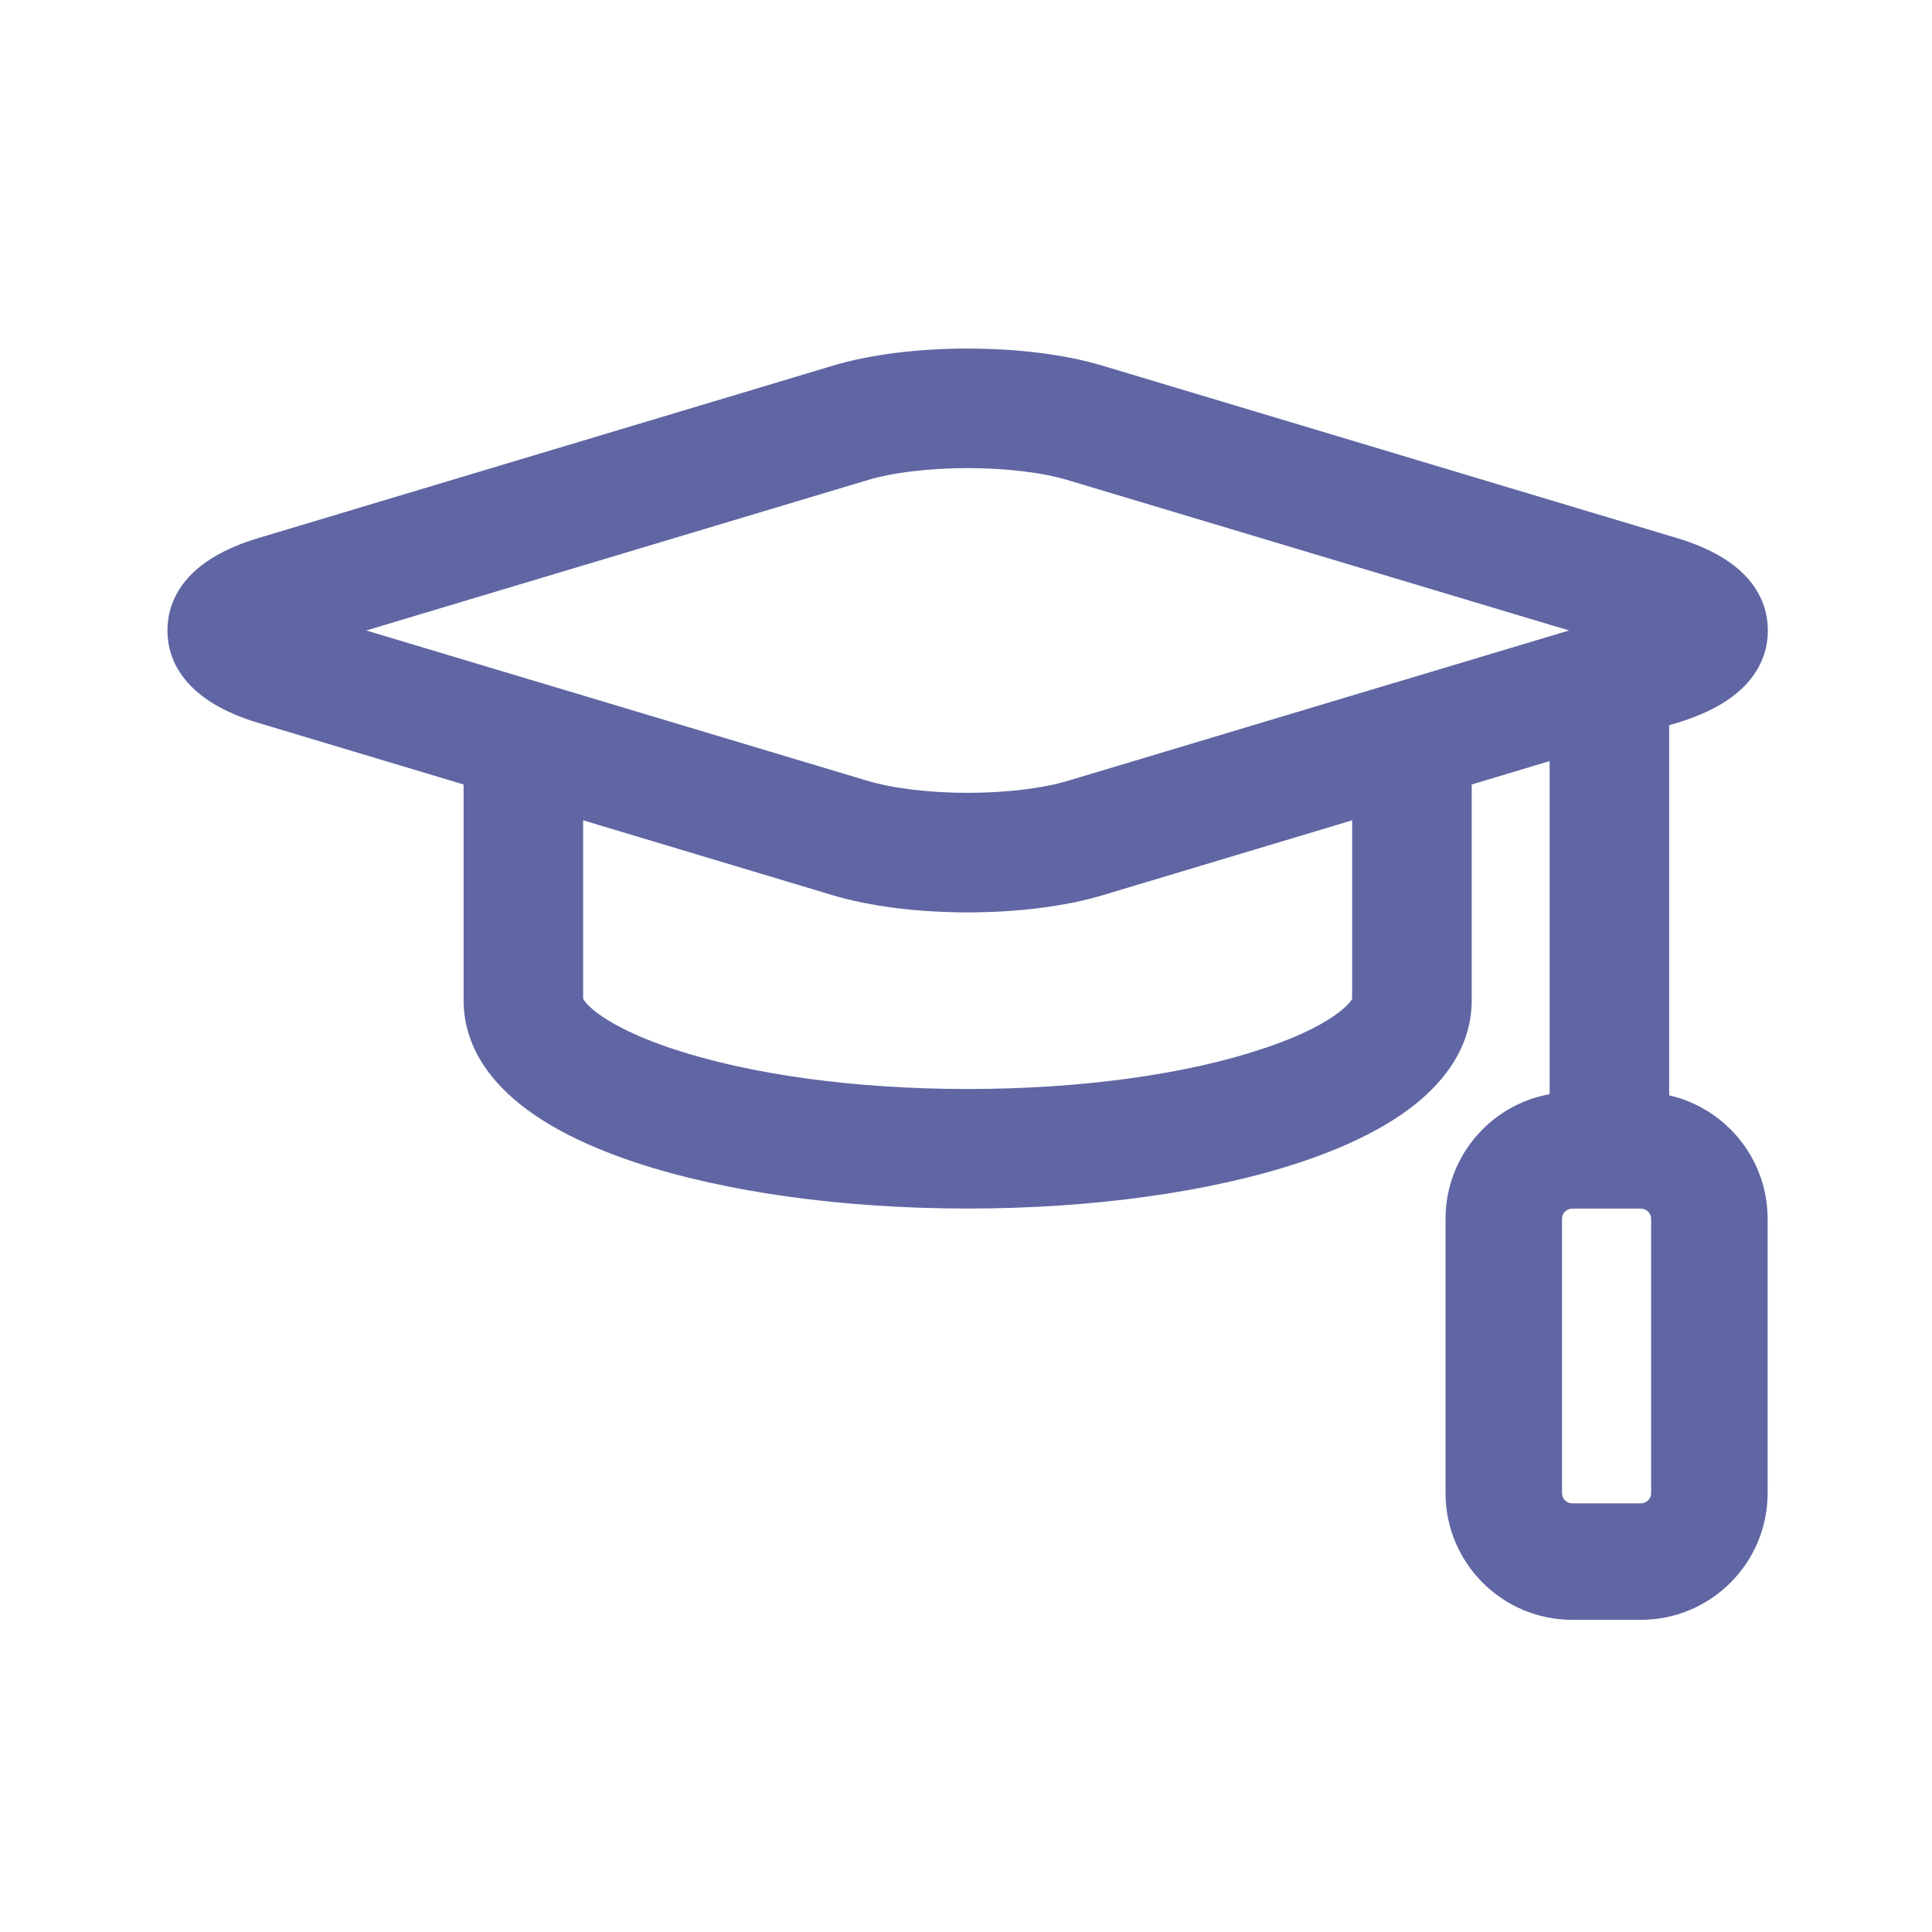 <svg width="24" height="24" viewBox="0 0 24 24" fill="none" xmlns="http://www.w3.org/2000/svg">
    <path d="M19.335 9.34L19.335 13.665C18.605 13.761 18.042 14.386 18.042 15.142V18.547C18.042 19.37 18.709 20.037 19.532 20.037H20.383C21.206 20.037 21.873 19.37 21.873 18.547V15.142C21.873 14.41 21.346 13.802 20.65 13.676L20.65 8.946L20.806 8.899L20.782 8.818L20.806 8.899C21.234 8.771 21.503 8.595 21.665 8.402C21.827 8.209 21.876 8.005 21.876 7.832C21.876 7.659 21.827 7.455 21.665 7.261C21.503 7.069 21.234 6.893 20.806 6.765L13.668 4.623C13.218 4.488 12.633 4.415 12.021 4.415C11.408 4.415 10.823 4.488 10.374 4.623L10.398 4.705L10.374 4.623L3.235 6.765C2.807 6.893 2.539 7.069 2.377 7.261C2.214 7.455 2.165 7.659 2.165 7.832C2.165 8.005 2.214 8.209 2.377 8.402C2.539 8.595 2.807 8.771 3.235 8.899L3.235 8.899L5.844 9.682V12.431C5.844 12.719 5.939 13.062 6.248 13.403C6.556 13.743 7.072 14.076 7.91 14.356C9.02 14.726 10.48 14.928 12.021 14.928C13.561 14.928 15.021 14.726 16.131 14.356C16.969 14.076 17.486 13.743 17.793 13.403C18.103 13.062 18.197 12.719 18.197 12.431V9.682L19.335 9.34ZM13.668 11.041L13.668 11.041L16.882 10.076V12.427C16.882 12.428 16.881 12.431 16.879 12.436C16.874 12.447 16.865 12.462 16.85 12.482C16.821 12.523 16.769 12.578 16.684 12.643C16.515 12.773 16.218 12.941 15.715 13.108L15.742 13.189L15.715 13.108C14.741 13.433 13.429 13.613 12.021 13.613C10.613 13.613 9.301 13.433 8.326 13.108C7.824 12.941 7.527 12.773 7.357 12.643C7.273 12.578 7.221 12.523 7.191 12.482C7.176 12.462 7.167 12.447 7.163 12.436C7.161 12.431 7.16 12.428 7.159 12.427V10.076L10.374 11.041L10.374 11.041C10.823 11.175 11.408 11.249 12.021 11.249C12.633 11.249 13.218 11.175 13.668 11.041ZM13.29 5.883L19.787 7.832L17.348 8.564L17.347 8.564L17.343 8.565L17.342 8.565L13.29 9.781C12.969 9.877 12.507 9.934 12.021 9.934C11.535 9.934 11.072 9.877 10.752 9.781C10.752 9.781 10.752 9.781 10.752 9.781L6.699 8.565L6.698 8.565L6.695 8.564L6.695 8.564L6.694 8.564L4.254 7.832L10.752 5.883L10.727 5.801L10.752 5.883C11.072 5.786 11.535 5.73 12.021 5.73C12.507 5.73 12.969 5.786 13.29 5.883ZM19.532 14.929H20.383C20.501 14.929 20.596 15.024 20.596 15.142V18.547C20.596 18.665 20.501 18.76 20.383 18.76H19.532C19.414 18.76 19.319 18.665 19.319 18.547V15.142C19.319 15.024 19.414 14.929 19.532 14.929Z" fill="#6066A3" stroke="#6066A3" stroke-width="0.17"/>
</svg>

